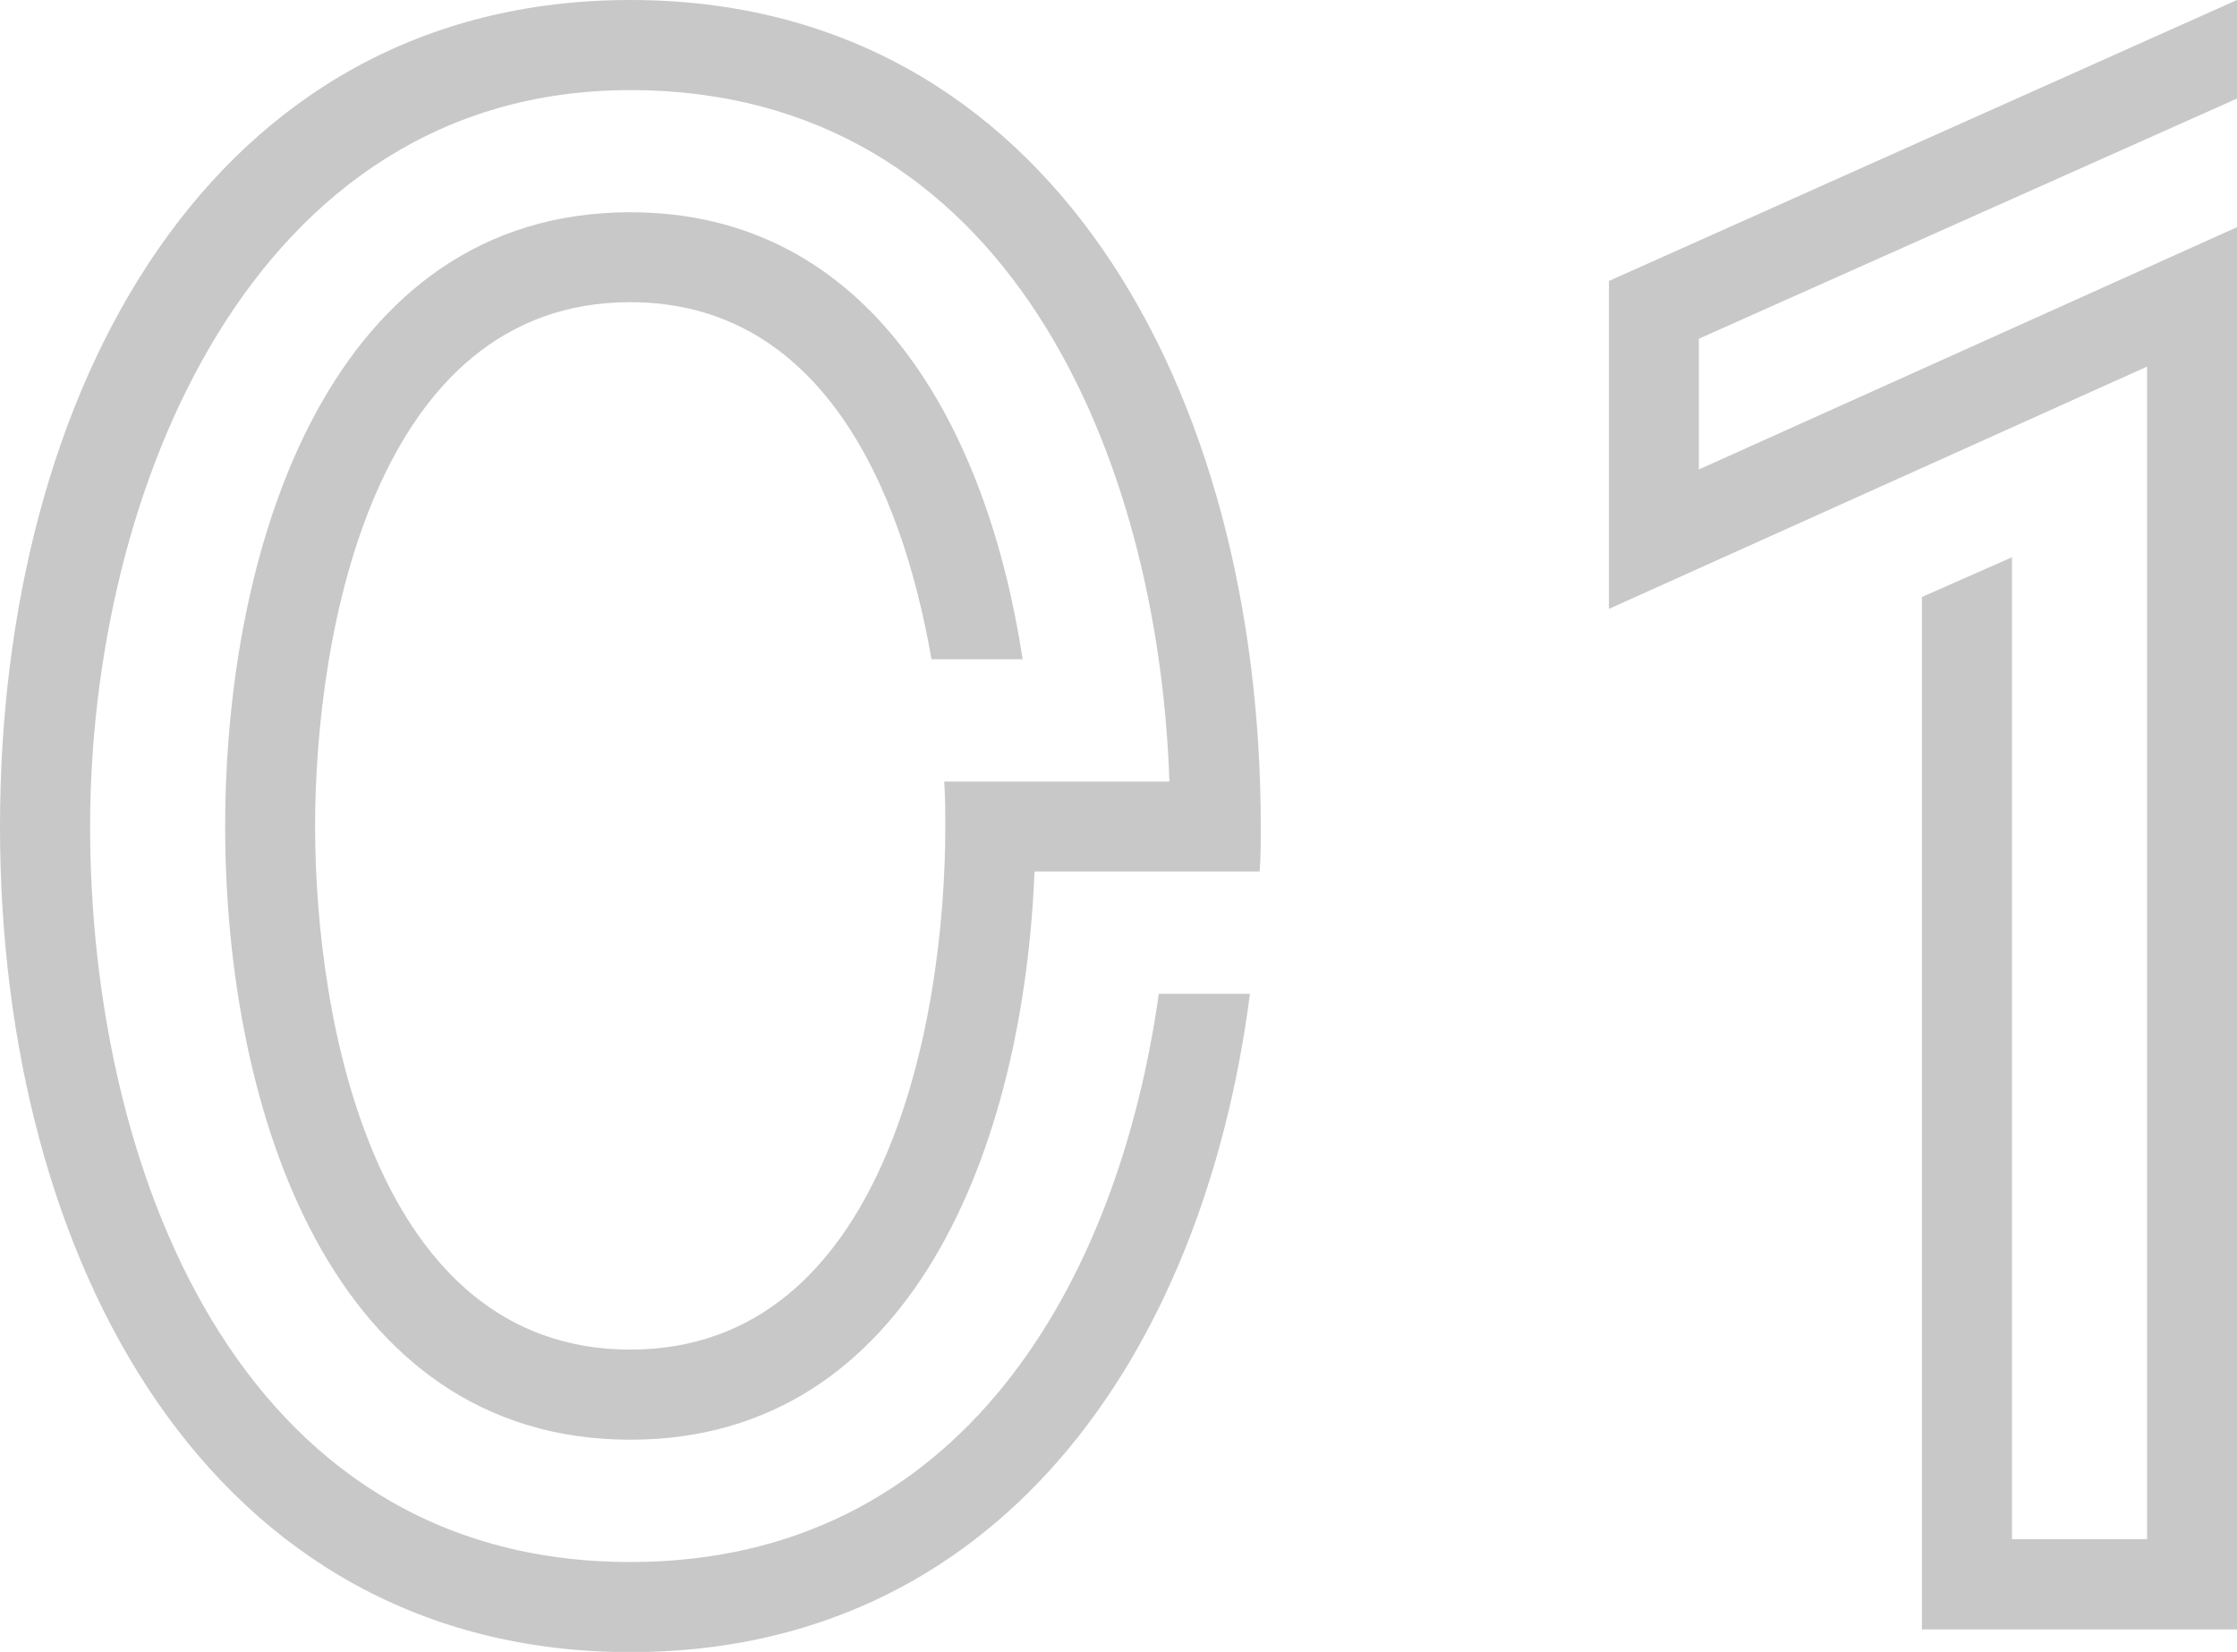 <svg xmlns="http://www.w3.org/2000/svg" id="Layer_2" data-name="Layer 2" viewBox="0 0 124.38 91.84"><defs><style>      .cls-1 {        fill: #c8c8c8;      }    </style></defs><g id="Layer_1-2" data-name="Layer 1"><g><path class="cls-1" d="m17.52,45.95c0,10.85,3.34,29.08,17.52,29.08s17.52-18.24,17.52-29.08c0-.78,0-1.61-.06-2.5h12.52c-.6-18-8.94-38.44-29.98-38.44S5.01,27.36,5.01,45.95s7.99,40.89,30.04,40.89c18.36,0,27.12-15.5,29.38-31.59h5.07c-2.62,20.21-14.13,36.6-34.45,36.6C11.68,91.84,0,70.15,0,45.95S11.68,0,35.05,0s35.05,21.75,35.05,45.95c0,.83,0,1.67-.06,2.5h-12.52c-.6,15.14-6.73,31.59-22.47,31.59-16.63,0-22.53-18.36-22.53-34.09S18.42,11.8,35.05,11.8c13.35,0,19.85,11.98,21.81,24.85h-5.07c-1.67-9.66-6.2-19.85-16.75-19.85-14.19,0-17.52,18.3-17.52,29.15Z"></path><path class="cls-1" d="m94.46,18.83v7.27l29.92-13.47v77.96h-17.52v-57.4l5.01-2.21v54.59h7.51V20.38l-29.92,13.47V15.62L124.38,0v5.48l-29.92,13.35Z"></path></g></g></svg>